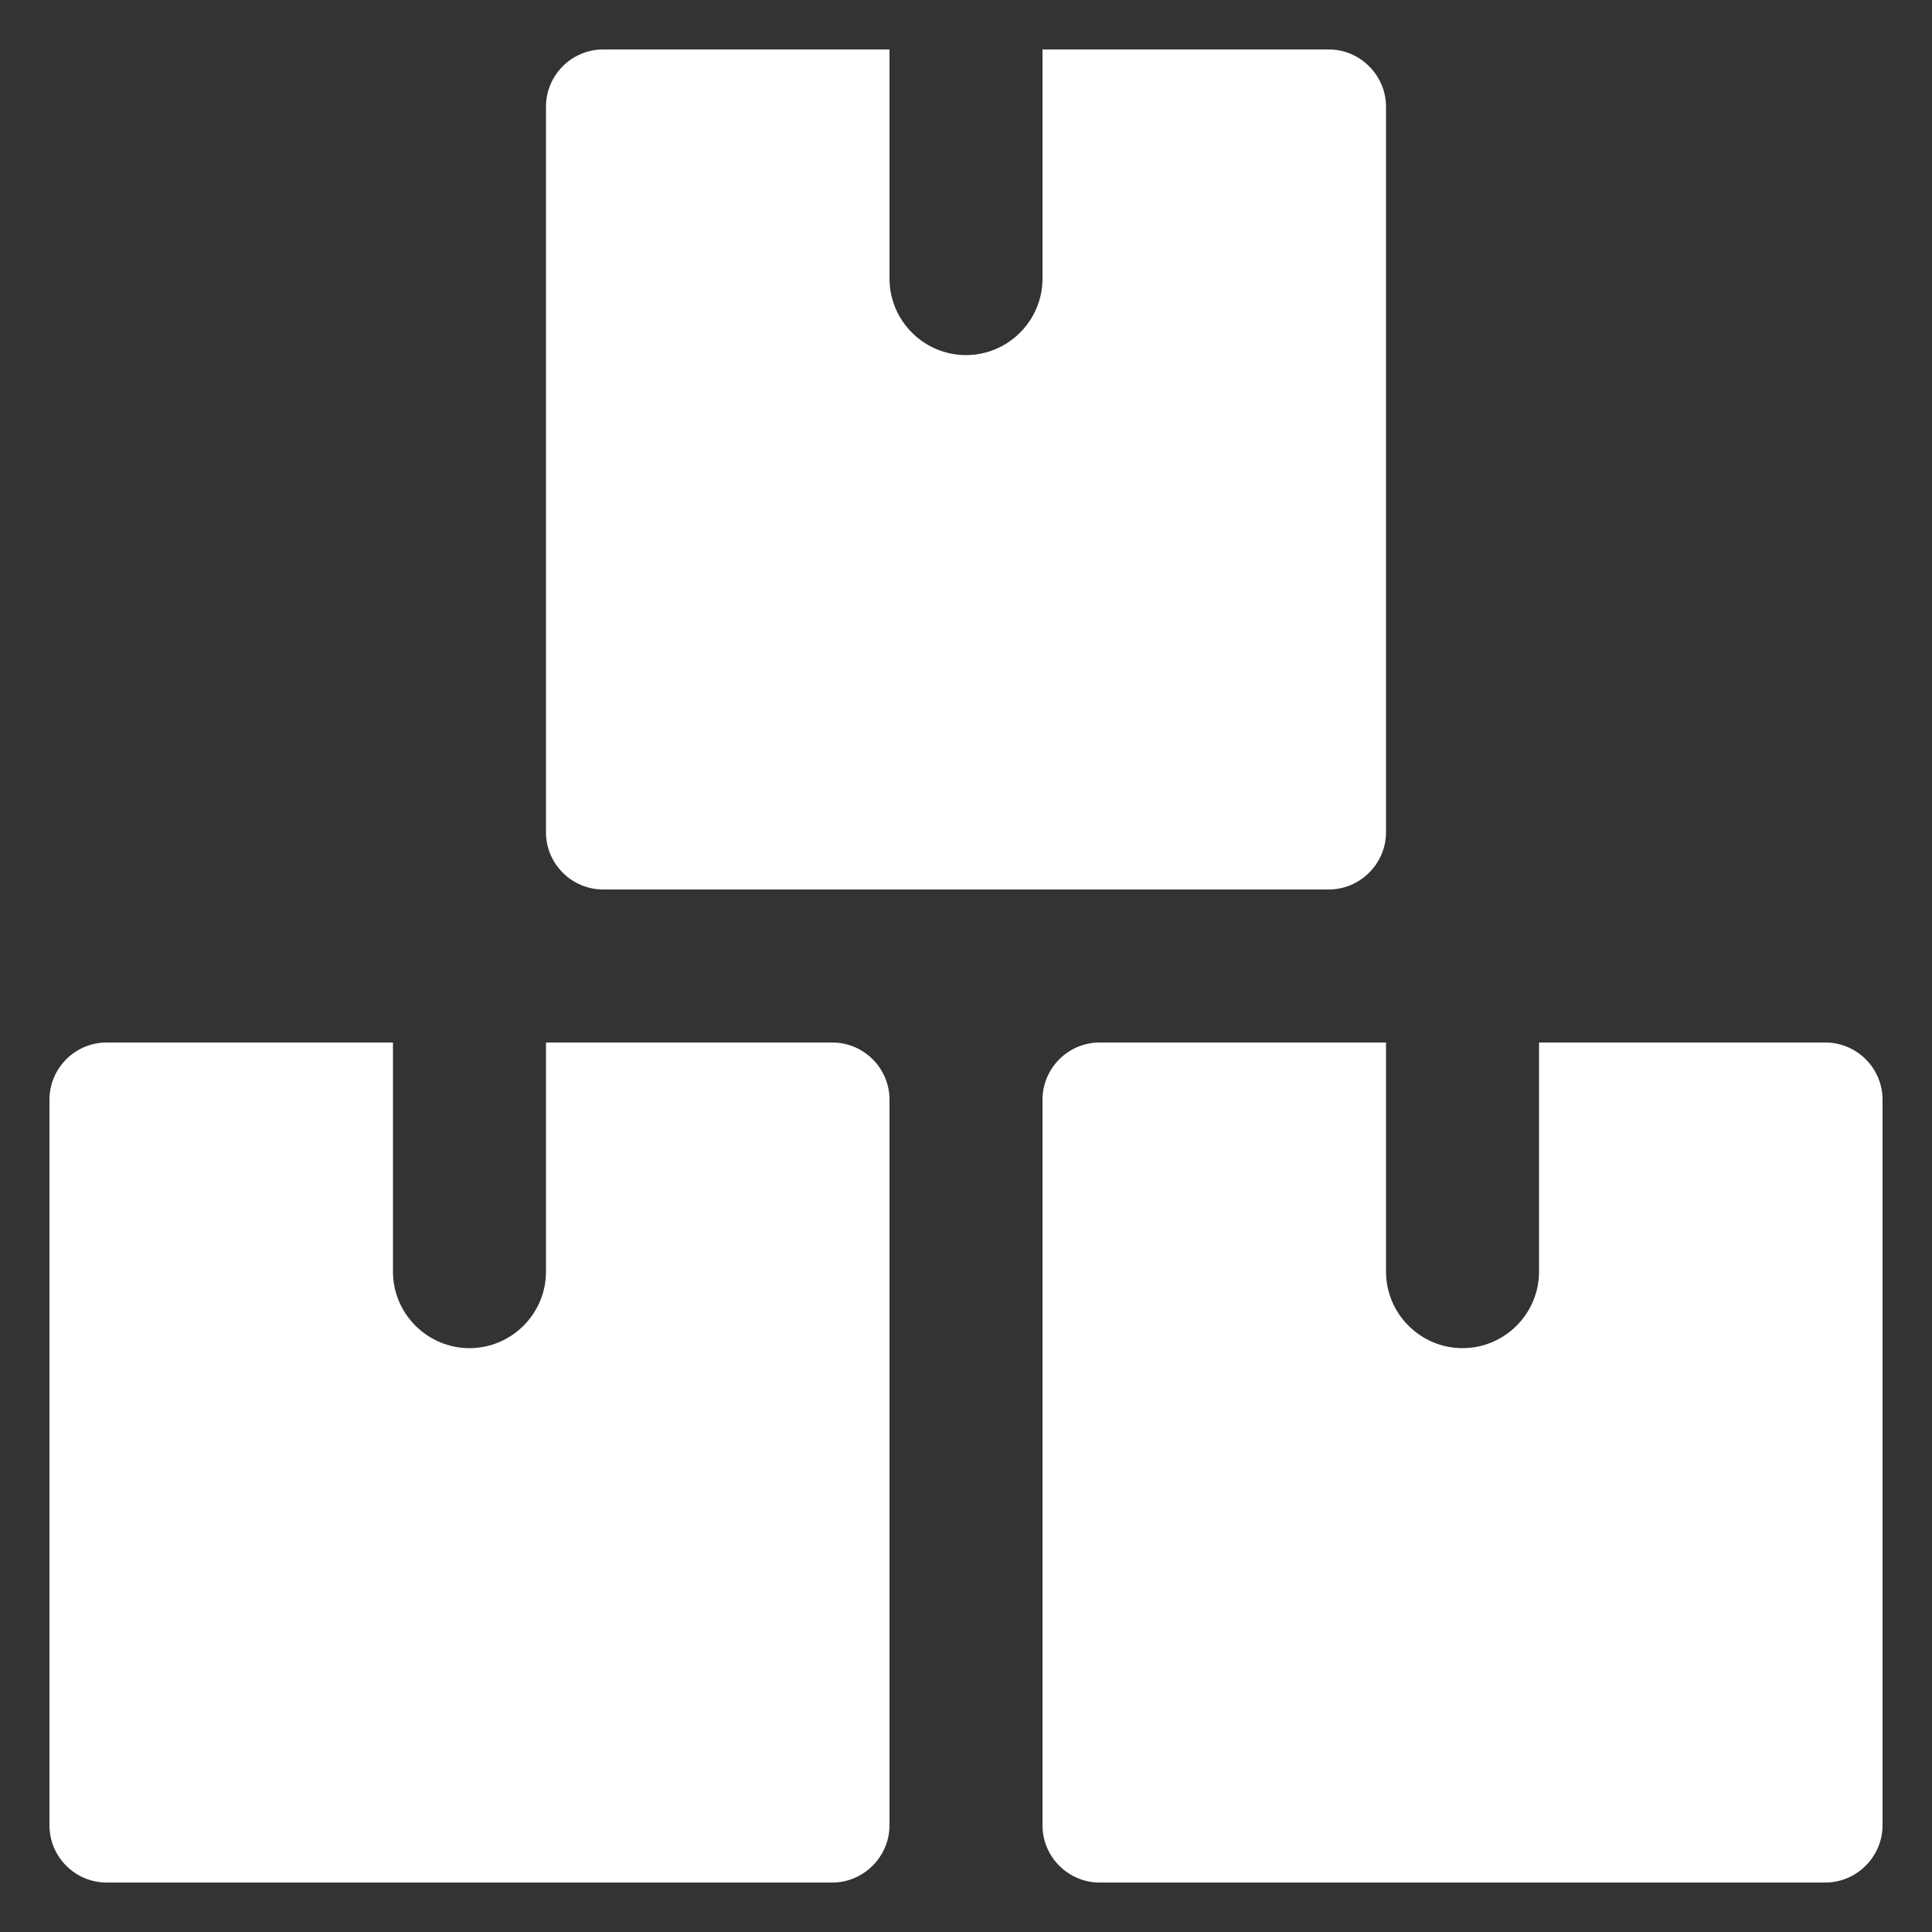 <?xml version="1.0" encoding="UTF-8"?>
<svg id="Layer_1" xmlns="http://www.w3.org/2000/svg" viewBox="0 0 50 50">
  <rect x="0" y="0" width="50" height="50" fill="#333333" stroke="none"/>
  <defs>
    <style>
      .cls-1 {
        fill: #fff;
      }
    </style>
  </defs>
  <path class="cls-1" d="M23.02,28.46c0-.82-.67-1.48-1.48-1.48h-7.41v5.93c0,1.09-.89,1.98-1.98,1.98s-1.98-.89-1.98-1.98v-5.93H2.76c-.82,0-1.48.67-1.48,1.48v18.78c0,.82.67,1.48,1.48,1.48h18.78c.81,0,1.48-.67,1.48-1.48v-18.78Z"/>
  <path class="cls-1" d="M48.72,28.46c0-.82-.67-1.48-1.48-1.48h-7.41v5.93c0,1.09-.89,1.98-1.98,1.98s-1.98-.89-1.98-1.98v-5.93h-7.41c-.82,0-1.48.67-1.48,1.48v18.78c0,.82.67,1.48,1.48,1.48h18.78c.81,0,1.48-.67,1.48-1.48v-18.78Z"/>
  <path class="cls-1" d="M35.87,2.76c0-.81-.67-1.48-1.48-1.48h-7.41v5.93c0,1.09-.89,1.98-1.98,1.98s-1.98-.89-1.98-1.98V1.28h-7.41c-.82,0-1.48.67-1.48,1.48v18.78c0,.82.67,1.48,1.48,1.48h18.78c.81,0,1.48-.67,1.48-1.48V2.76Z"/>
</svg>